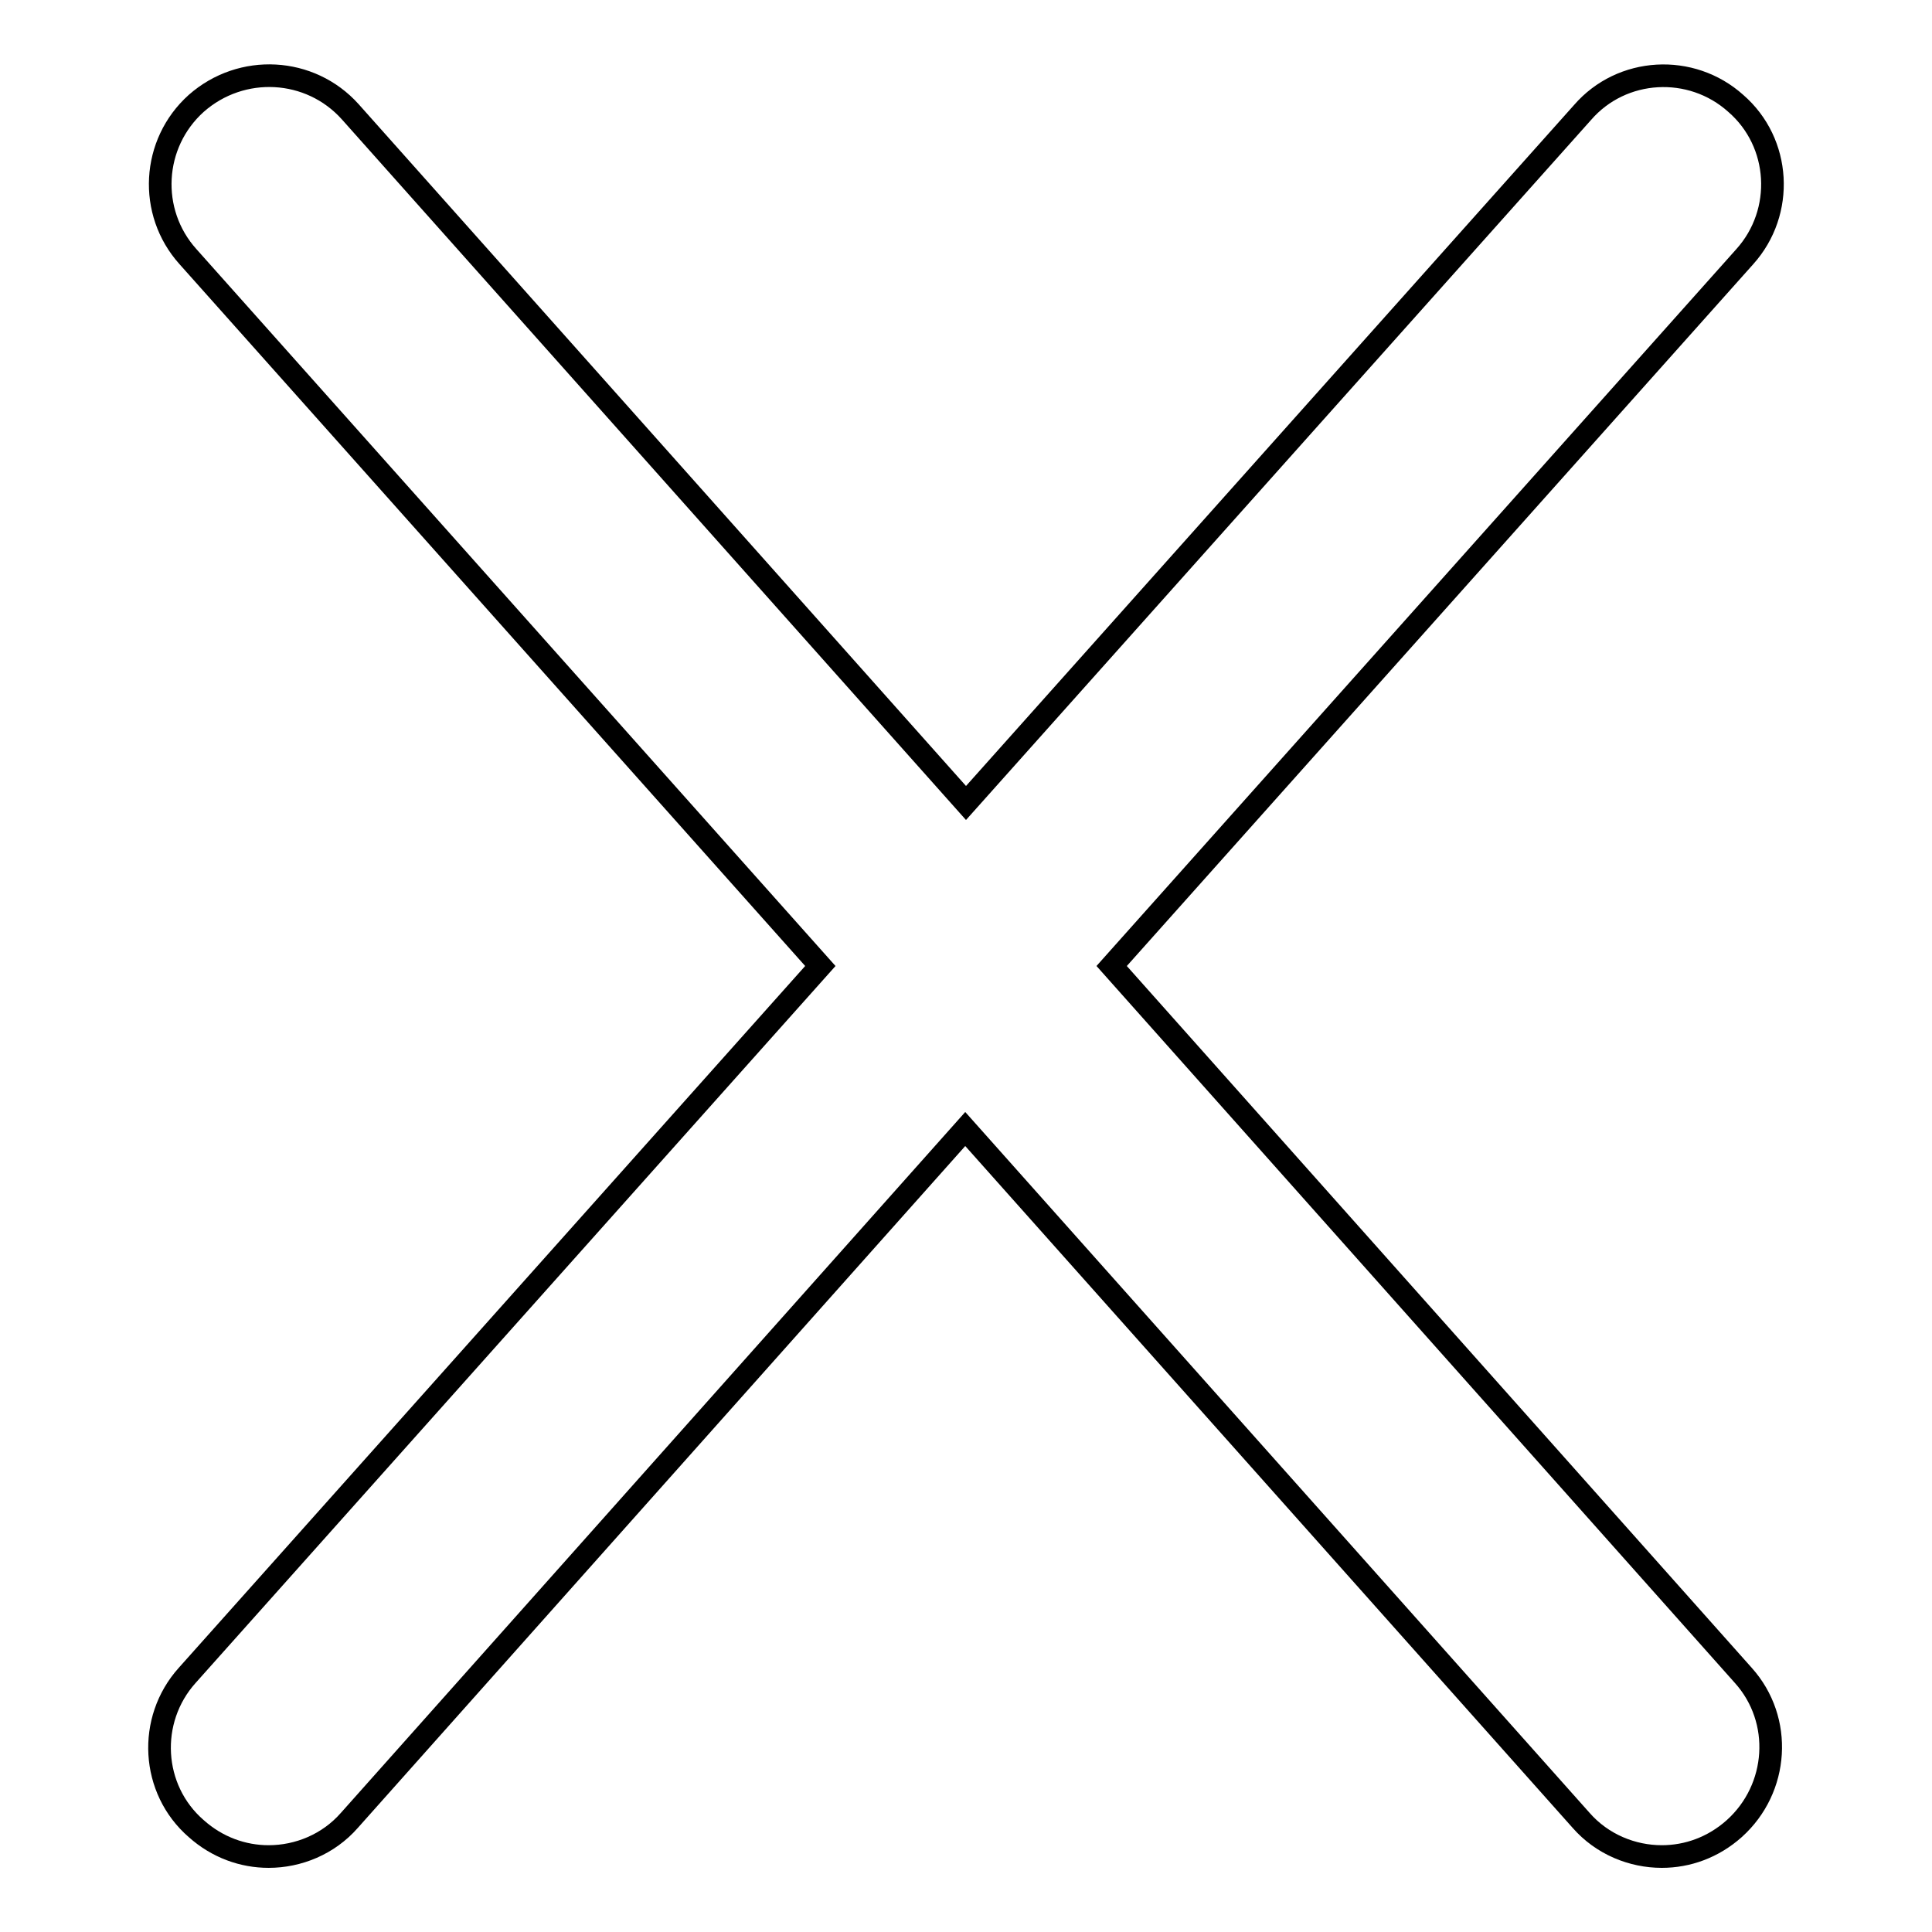 <?xml version="1.0" encoding="utf-8"?>
<!-- Svg Vector Icons : http://www.onlinewebfonts.com/icon -->
<!DOCTYPE svg PUBLIC "-//W3C//DTD SVG 1.1//EN" "http://www.w3.org/Graphics/SVG/1.1/DTD/svg11.dtd">
<svg version="1.1" xmlns="http://www.w3.org/2000/svg" xmlns:xlink="http://www.w3.org/1999/xlink" x="0px" y="0px" viewBox="0 0 256 256" enable-background="new 0 0 256 256" xml:space="preserve">
<g><g><path stroke-width="3" fill-opacity="0" stroke="#000000"  d="M147.3,128l83.9-94c5.3-5.9,4.8-15.1-1.2-20.3c-5.9-5.3-15.1-4.8-20.3,1.2L128,106.4L46.4,14.8C41.1,8.9,32,8.4,26,13.7C20.1,19,19.6,28.1,24.9,34l83.8,94l-83.9,94c-5.3,5.9-4.8,15.1,1.2,20.3c2.8,2.5,6.2,3.7,9.6,3.7c3.9,0,7.9-1.6,10.7-4.8l81.6-91.6l81.6,91.6c2.8,3.2,6.8,4.8,10.7,4.8c3.4,0,6.8-1.2,9.6-3.7c5.9-5.3,6.5-14.4,1.2-20.3L147.3,128z"/></g></g>
</svg>